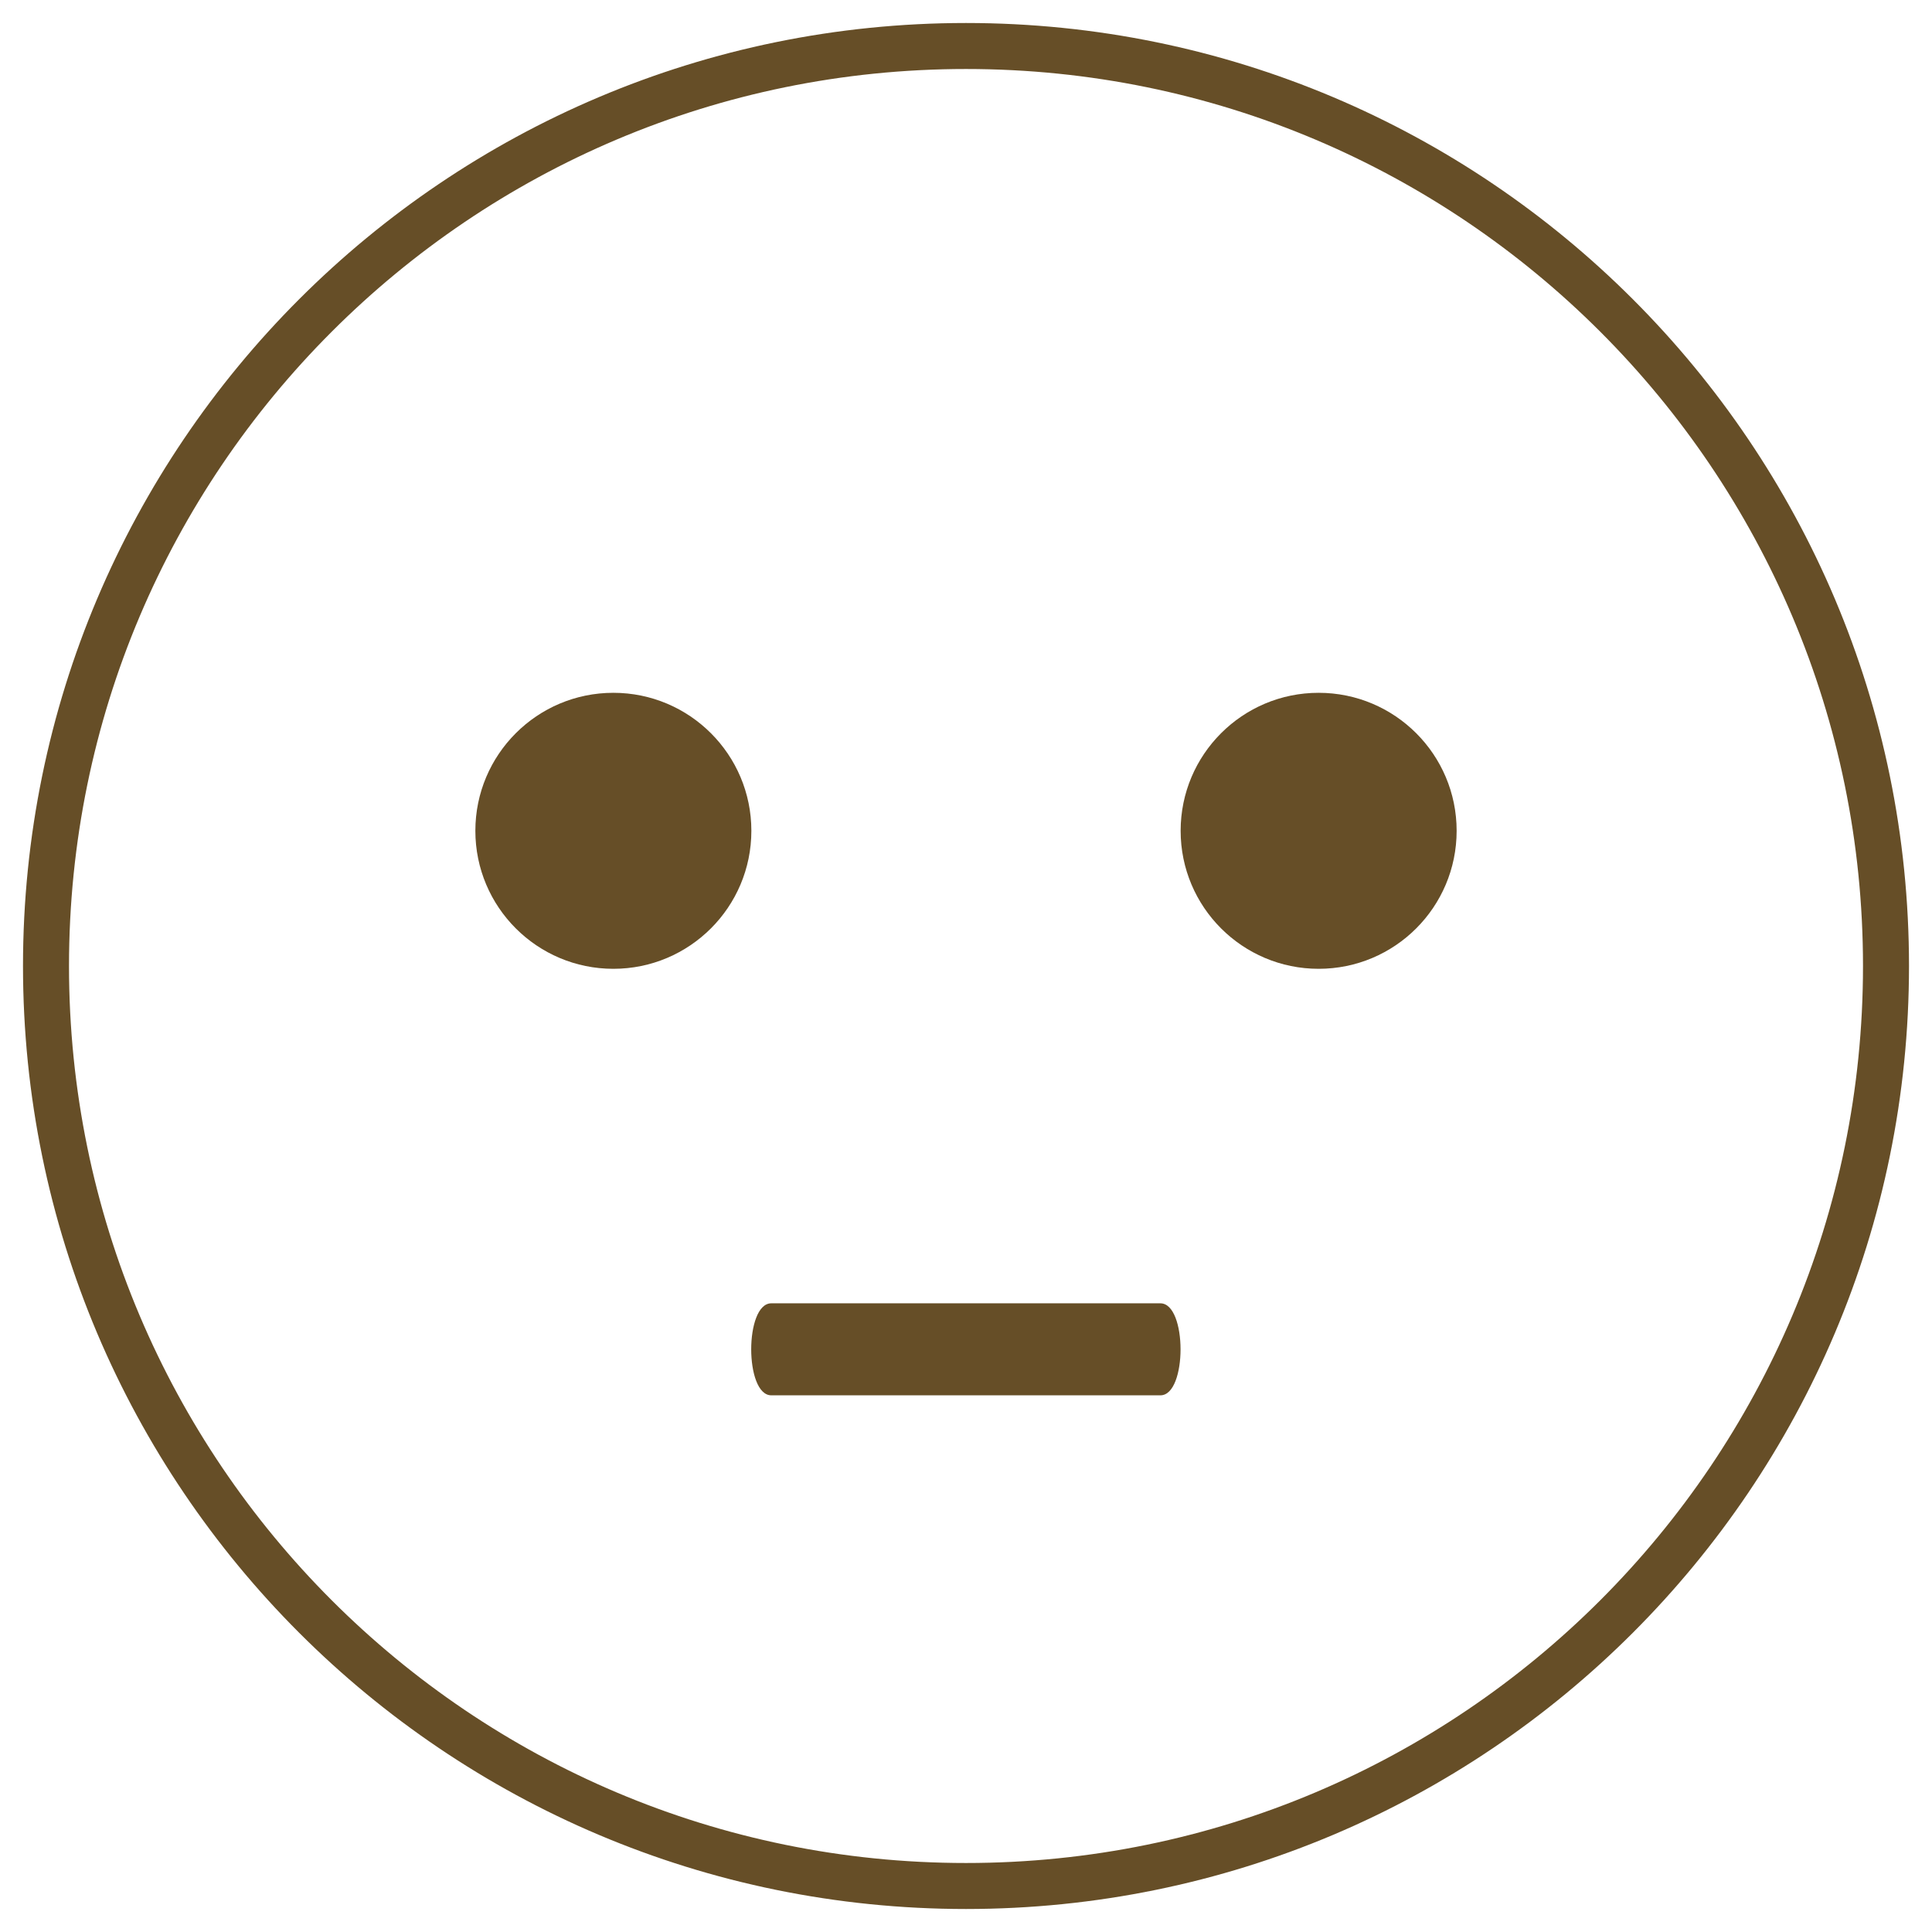 <svg width="42" height="42" viewBox="0 0 42 42" fill="none" xmlns="http://www.w3.org/2000/svg">
<path fill-rule="evenodd" clip-rule="evenodd" d="M41 21C41 32.046 32.046 41 21 41C9.954 41 1 32.046 1 21C1 9.954 9.954 1 21 1C32.046 1 41 9.954 41 21Z" stroke="#664E27"/>
<path fill-rule="evenodd" clip-rule="evenodd" d="M25.227 30.333H16.767C16.185 30.333 16.185 28.333 16.767 28.333H25.226C25.81 28.333 25.81 30.333 25.227 30.333" fill="#664E27"/>
<path fill-rule="evenodd" clip-rule="evenodd" d="M16.334 18.061C16.334 19.718 14.99 21.061 13.334 21.061C11.677 21.061 10.334 19.718 10.334 18.061C10.334 16.404 11.677 15.061 13.334 15.061C14.99 15.061 16.334 16.404 16.334 18.061Z" fill="#664E27"/>
<path fill-rule="evenodd" clip-rule="evenodd" d="M31.666 18.061C31.666 19.718 30.323 21.061 28.666 21.061C27.01 21.061 25.666 19.718 25.666 18.061C25.666 16.404 27.01 15.061 28.666 15.061C30.323 15.061 31.666 16.404 31.666 18.061Z" fill="#664E27"/>
</svg>

